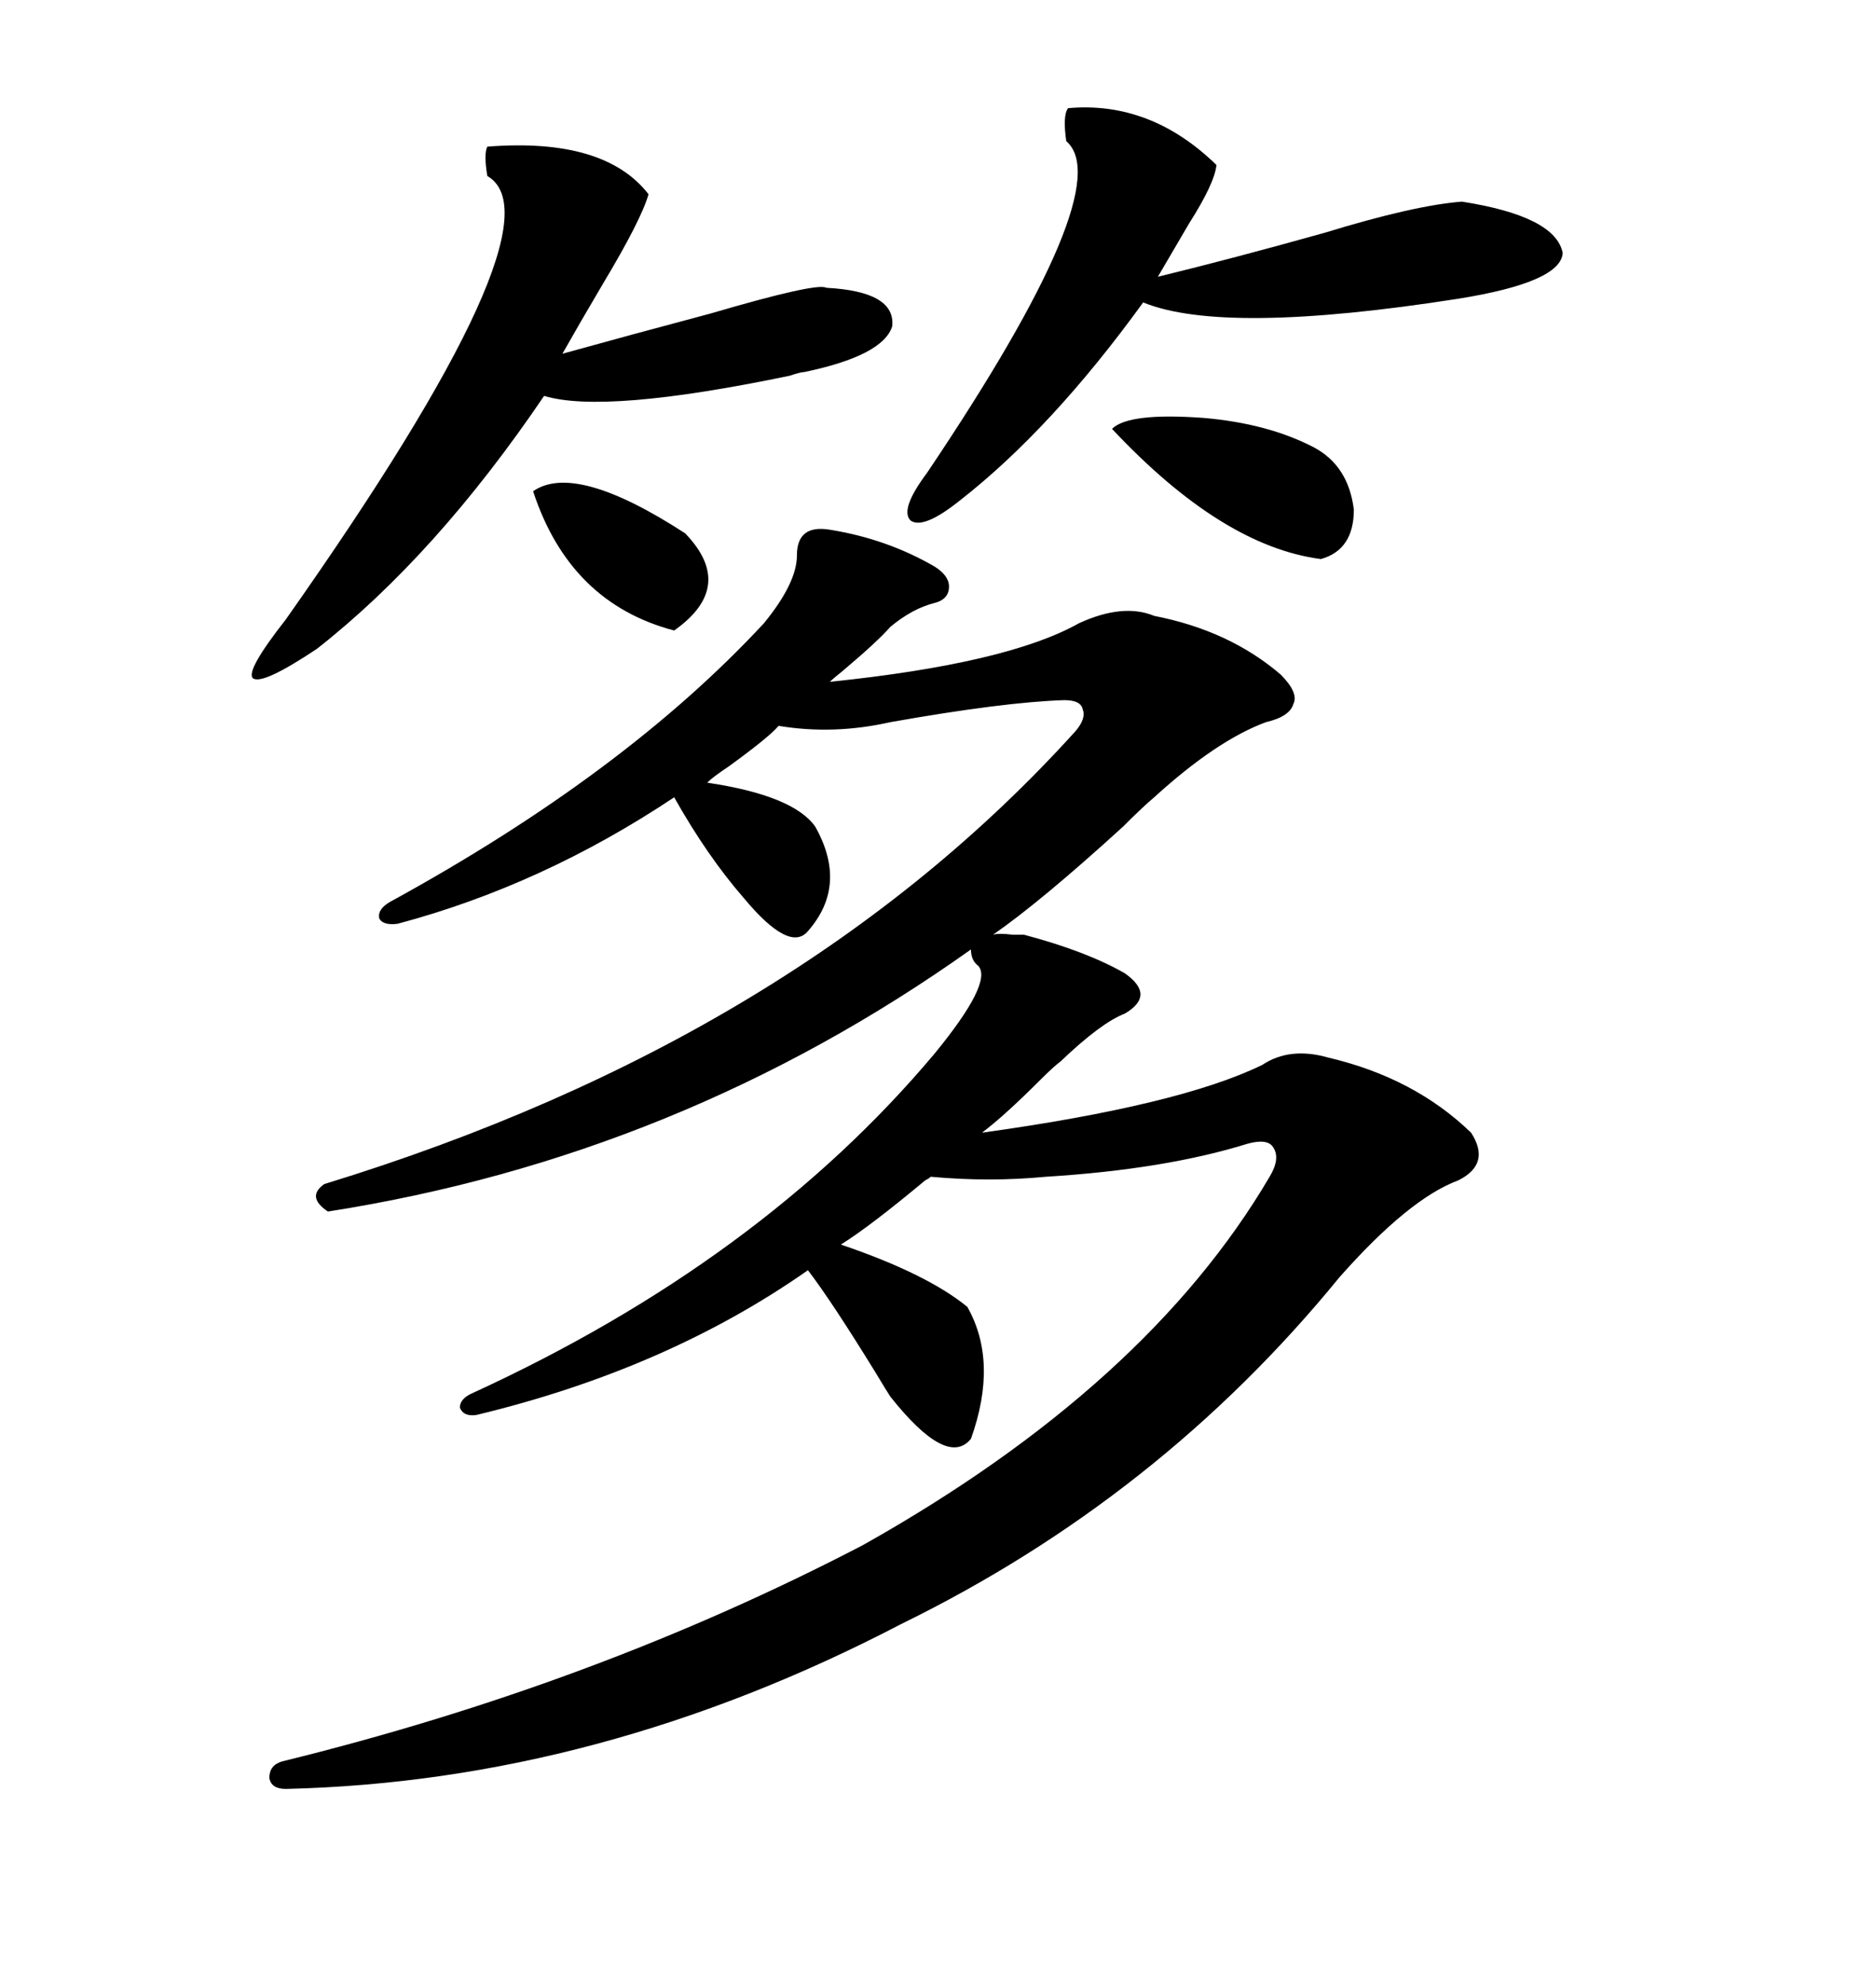 <svg xmlns="http://www.w3.org/2000/svg" xmlns:xlink="http://www.w3.org/1999/xlink" width="300" height="317.285"><path d="M163.77 149.41L163.77 149.41Q173.73 152.05 179.88 155.57L179.88 155.57Q184.86 159.08 179.88 162.01L179.88 162.01Q176.07 163.48 169.63 169.63L169.63 169.63Q168.46 170.51 166.41 172.56L166.41 172.56Q160.55 178.42 157.03 181.05L157.03 181.05Q188.67 176.66 201.86 170.21L201.86 170.21Q206.25 167.29 212.40 169.04L212.40 169.04Q226.17 172.27 235.25 181.05L235.25 181.05Q238.48 186.04 233.20 188.67L233.20 188.67Q225.29 191.60 214.16 204.20L214.16 204.20Q185.45 239.36 144.14 259.57L144.14 259.57Q95.80 284.77 45.70 285.94L45.70 285.94Q43.36 285.94 43.07 284.18L43.07 284.18Q43.07 282.13 45.12 281.54L45.12 281.54Q95.21 269.24 137.99 246.97L137.99 246.97Q183.40 221.48 203.03 188.09L203.03 188.09Q204.79 185.16 203.61 183.40L203.61 183.40Q202.73 181.93 199.51 182.81L199.51 182.81Q186.33 186.91 167.29 188.09L167.29 188.09Q158.20 188.96 148.83 188.09L148.83 188.09Q148.54 188.38 147.95 188.67L147.95 188.67Q139.16 196.00 134.47 198.93L134.47 198.93Q148.24 203.61 154.69 208.89L154.69 208.89Q159.67 217.68 155.27 229.98L155.27 229.98Q151.46 234.67 142.38 223.24L142.38 223.24Q141.80 222.36 140.04 219.43L140.04 219.43Q133.01 208.01 129.20 203.03L129.20 203.03Q106.64 218.85 76.17 226.17L76.17 226.17Q74.12 226.46 73.54 225L73.54 225Q73.54 223.54 75.59 222.66L75.59 222.66Q121.58 201.56 149.41 168.46L149.41 168.46Q158.79 157.03 156.45 154.39L156.45 154.39Q155.27 153.52 155.27 151.76L155.27 151.76Q108.69 184.86 52.44 193.65L52.44 193.65Q48.93 191.31 51.86 189.26L51.86 189.26Q127.44 166.11 171.97 116.89L171.97 116.89Q173.73 114.84 173.14 113.38L173.14 113.38Q172.85 111.91 170.21 111.91L170.21 111.91Q160.55 112.21 142.38 115.43L142.38 115.43Q133.30 117.48 124.51 116.02L124.51 116.02Q123.05 117.77 116.60 122.46L116.60 122.46Q113.96 124.22 113.09 125.10L113.09 125.10Q126.86 127.15 130.37 132.13L130.37 132.13Q135.64 141.50 129.20 148.83L129.20 148.83Q126.27 152.34 118.95 143.55L118.95 143.55Q113.09 136.82 107.81 127.44L107.81 127.44Q86.72 141.50 63.57 147.66L63.57 147.66Q61.23 147.95 60.64 146.78L60.64 146.78Q60.35 145.31 62.40 144.14L62.40 144.14Q99.90 123.63 122.17 99.61L122.17 99.61Q127.44 93.16 127.44 88.77L127.44 88.77Q127.44 83.79 132.71 84.67L132.71 84.67Q141.80 86.13 149.41 90.53L149.41 90.53Q151.76 91.99 151.76 93.75L151.76 93.75Q151.76 95.80 149.41 96.39L149.41 96.39Q145.90 97.27 142.38 100.20L142.38 100.20Q140.33 102.54 134.77 107.23L134.77 107.23Q133.30 108.40 132.71 108.98L132.71 108.98Q161.13 106.05 172.56 99.61L172.56 99.61Q179.59 96.39 184.57 98.44L184.57 98.44Q196.58 100.78 204.79 107.81L204.79 107.81Q207.71 110.74 206.84 112.50L206.84 112.50Q206.25 114.55 202.44 115.43L202.44 115.43Q194.53 118.36 184.57 127.44L184.57 127.44Q182.81 128.91 179.59 132.13L179.59 132.13Q166.41 144.14 158.79 149.41L158.79 149.41Q159.67 149.12 162.01 149.41L162.01 149.41Q163.18 149.41 163.77 149.41ZM77.93 23.44L77.93 23.44Q96.68 21.97 103.71 31.05L103.71 31.05Q102.54 35.16 96.39 45.41L96.39 45.41Q92.58 51.86 89.94 56.54L89.94 56.54Q100.49 53.61 113.67 50.10L113.67 50.10Q130.66 45.12 132.13 46.00L132.13 46.00Q143.26 46.58 142.68 52.15L142.68 52.15Q141.21 56.84 128.61 59.47L128.61 59.47Q128.03 59.47 126.27 60.06L126.27 60.06Q96.68 66.21 87.01 63.28L87.01 63.28Q69.73 88.77 50.68 103.71L50.68 103.71Q41.89 109.57 40.43 108.40L40.43 108.40Q39.26 107.23 45.70 99.02L45.70 99.02Q90.53 35.45 77.93 28.13L77.93 28.13Q77.34 24.61 77.93 23.44ZM170.80 17.29L170.80 17.29Q183.98 16.11 194.53 26.37L194.53 26.37Q194.24 29.30 190.14 35.74L190.14 35.74Q187.21 40.72 185.16 44.24L185.16 44.24Q197.17 41.31 211.82 37.21L211.82 37.21Q226.17 32.81 233.79 32.23L233.79 32.23Q248.73 34.57 249.90 40.43L249.90 40.43Q249.61 45.12 233.20 47.75L233.20 47.75Q195.70 53.61 182.81 48.34L182.81 48.34Q168.16 68.55 153.52 79.98L153.52 79.98Q147.66 84.67 145.61 83.20L145.61 83.20Q143.85 81.45 148.24 75.59L148.24 75.59Q179.00 29.88 170.51 22.56L170.51 22.56Q169.92 18.46 170.80 17.29ZM210.06 71.48L210.06 71.48Q215.63 74.41 216.50 81.45L216.50 81.45Q216.50 87.89 211.23 89.36L211.23 89.36Q195.41 87.30 177.83 68.55L177.83 68.55Q180.47 65.92 192.48 66.80L192.48 66.80Q202.73 67.68 210.06 71.48ZM85.25 78.52L85.25 78.52Q91.99 73.83 109.57 85.25L109.57 85.25Q117.77 93.75 107.81 100.78L107.81 100.78Q91.11 96.39 85.25 78.52Z"/></svg>